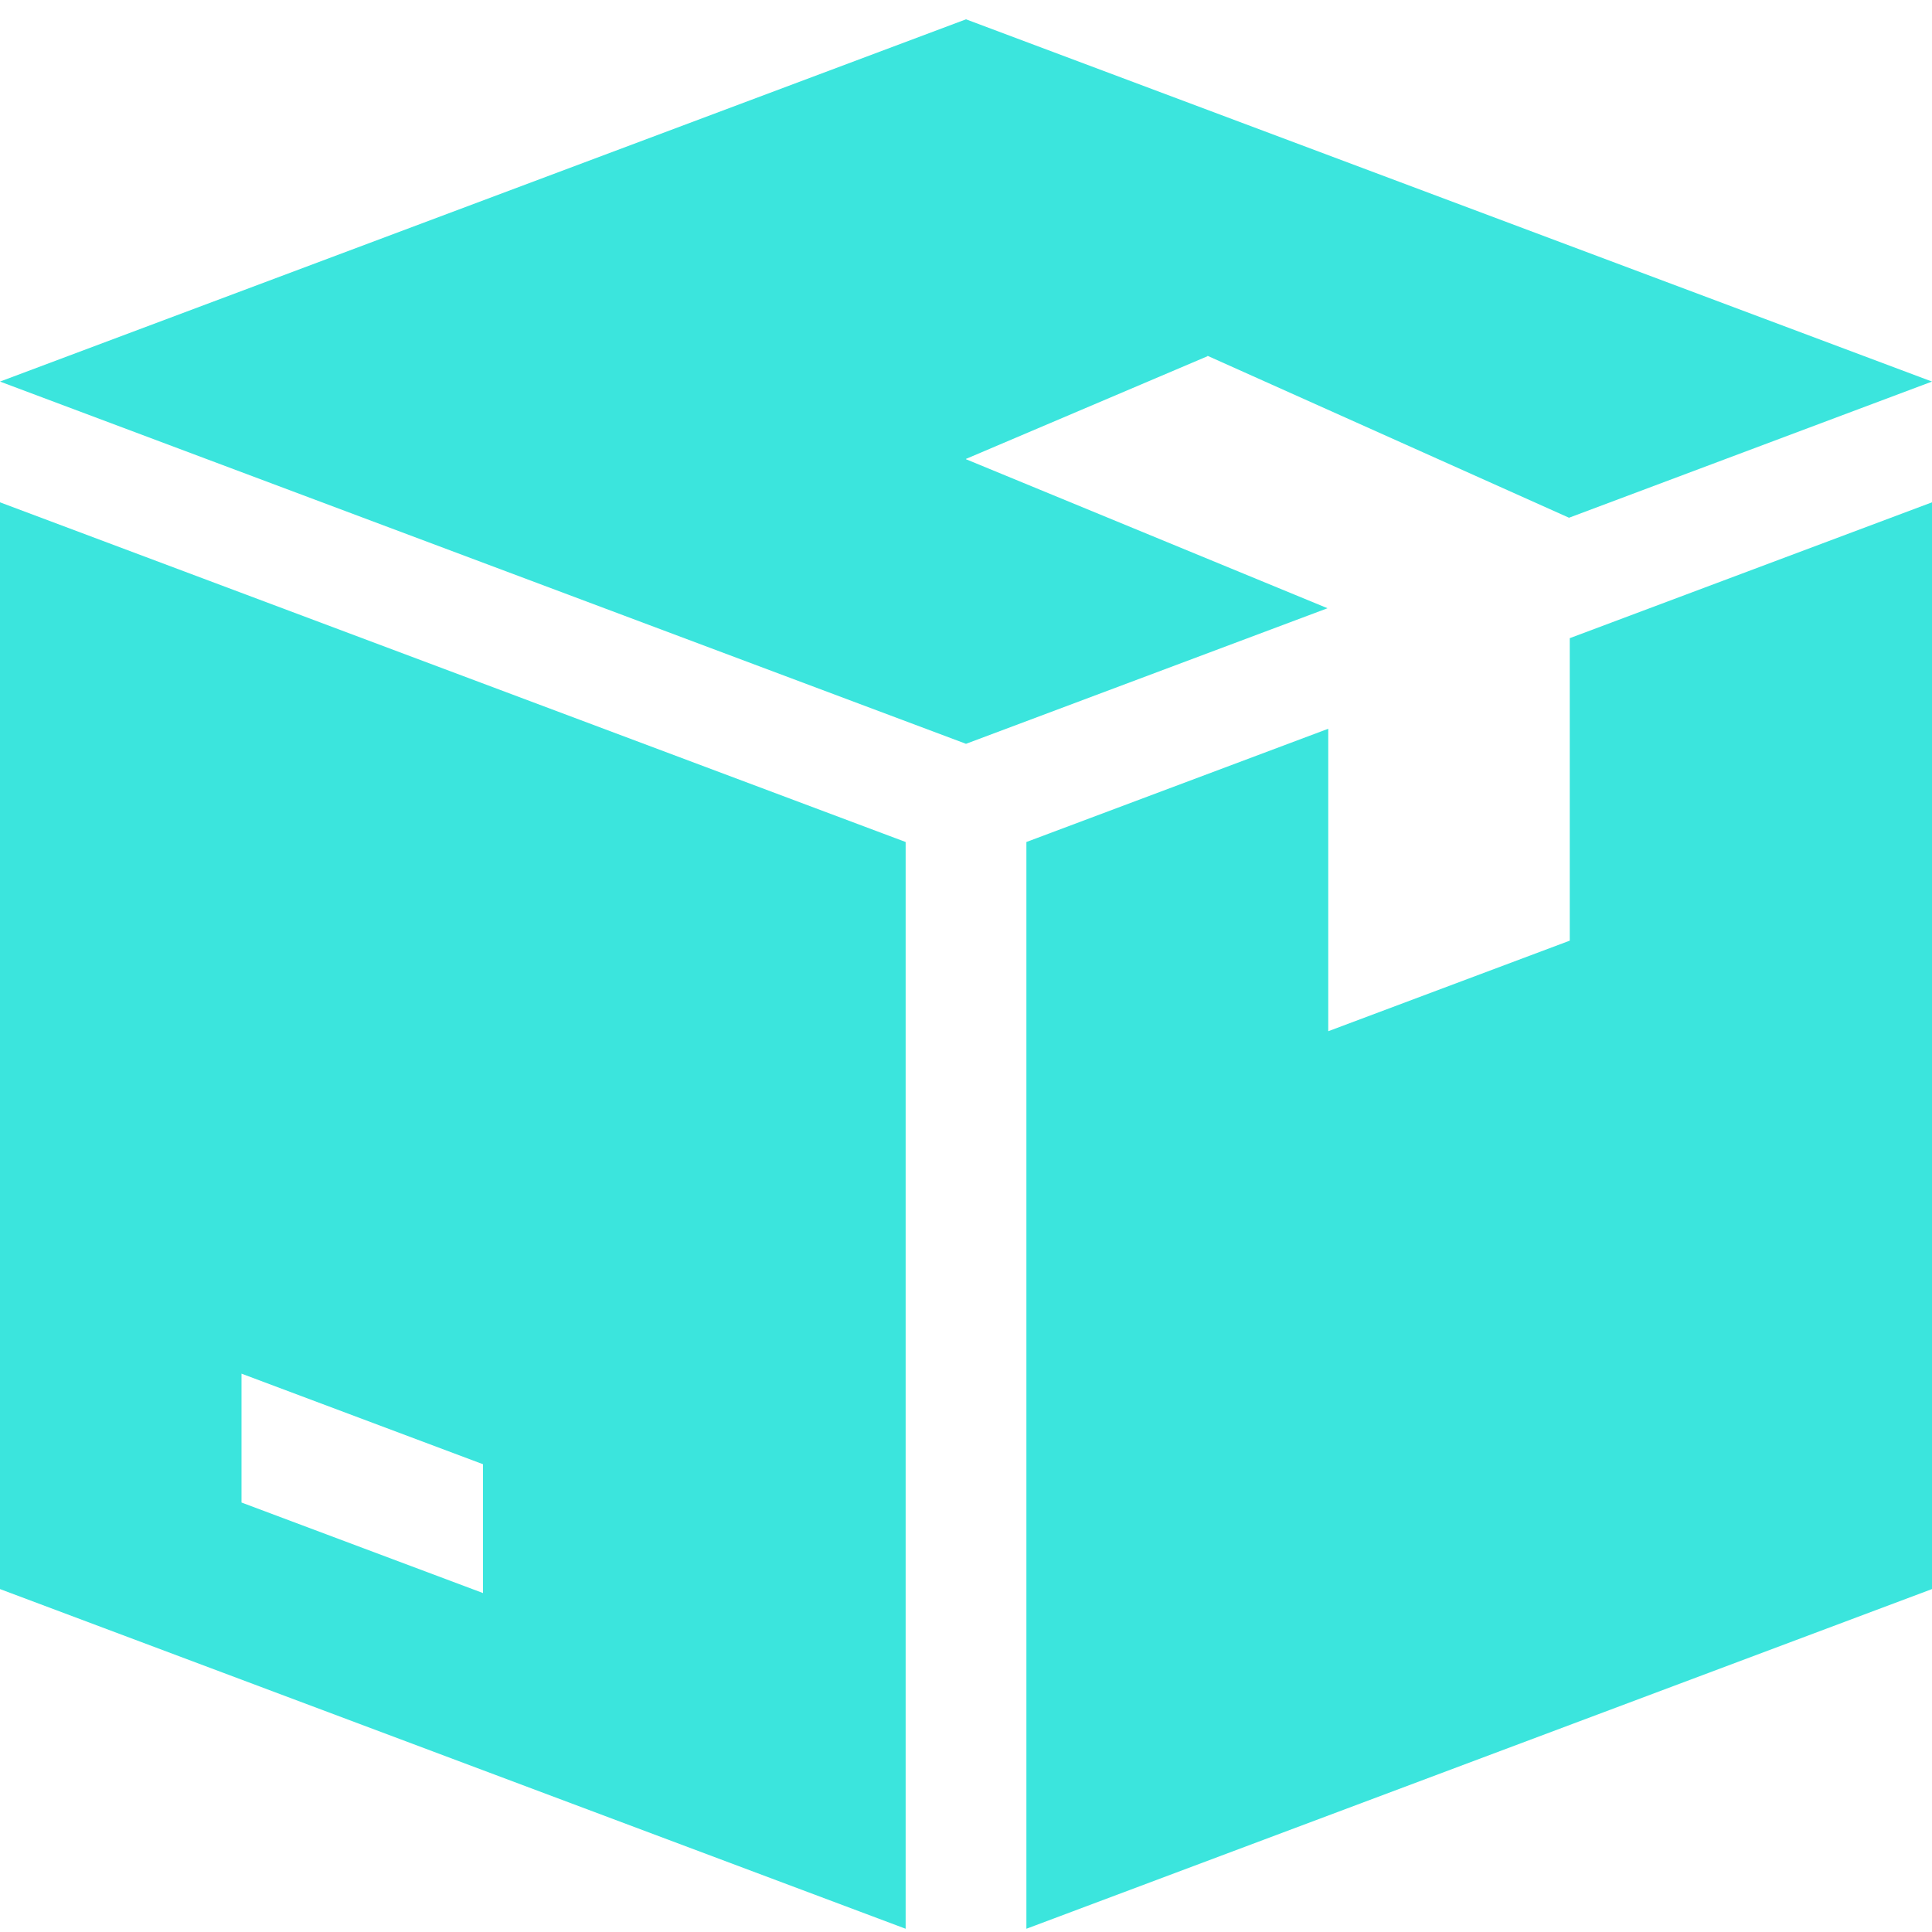 <svg xmlns="http://www.w3.org/2000/svg" xmlns:xlink="http://www.w3.org/1999/xlink" width="50" height="50" viewBox="0 0 50 50">
  <defs>
    <clipPath id="clip-path">
      <rect id="Rectangle_8" data-name="Rectangle 8" width="50" height="50" transform="translate(0 0.201)" fill="#fff" stroke="#707070" stroke-width="1"/>
    </clipPath>
  </defs>
  <g id="Mask_Group_11" data-name="Mask Group 11" transform="translate(0 -0.201)" clip-path="url(#clip-path)">
    <g id="box" transform="translate(0 0.701)">
      <g id="Group_9" data-name="Group 9">
        <g id="Group_8" data-name="Group 8">
          <path id="Path_78" data-name="Path 78" d="M31.25,9.011V9l9.356,4.191L50,9.667,25,.292,0,9.667l25,9.375,9.356-3.509L25,11.677v-.009Z" transform="translate(0 -0.292)" fill="#3be5dd"/>
        </g>
      </g>
      <g id="Group_11" data-name="Group 11" transform="translate(0 12.5)">
        <g id="Group_10" data-name="Group 10">
          <path id="Path_79" data-name="Path 79" d="M0,12.792V40.917l23.438,8.791V21.583ZM12.5,41.02,6.25,38.677V35.342l6.25,2.344Z" transform="translate(0 -12.792)" fill="#3be5dd"/>
        </g>
      </g>
      <g id="Group_13" data-name="Group 13" transform="translate(26.563 12.5)">
        <g id="Group_12" data-name="Group 12">
          <path id="Path_80" data-name="Path 80" d="M40.625,16.308v7.828l-6.25,2.344V18.652l-7.812,2.931V49.708L50,40.917V12.792Z" transform="translate(-26.563 -12.792)" fill="#3be5dd"/>
        </g>
      </g>
    </g>
  </g>
</svg>
